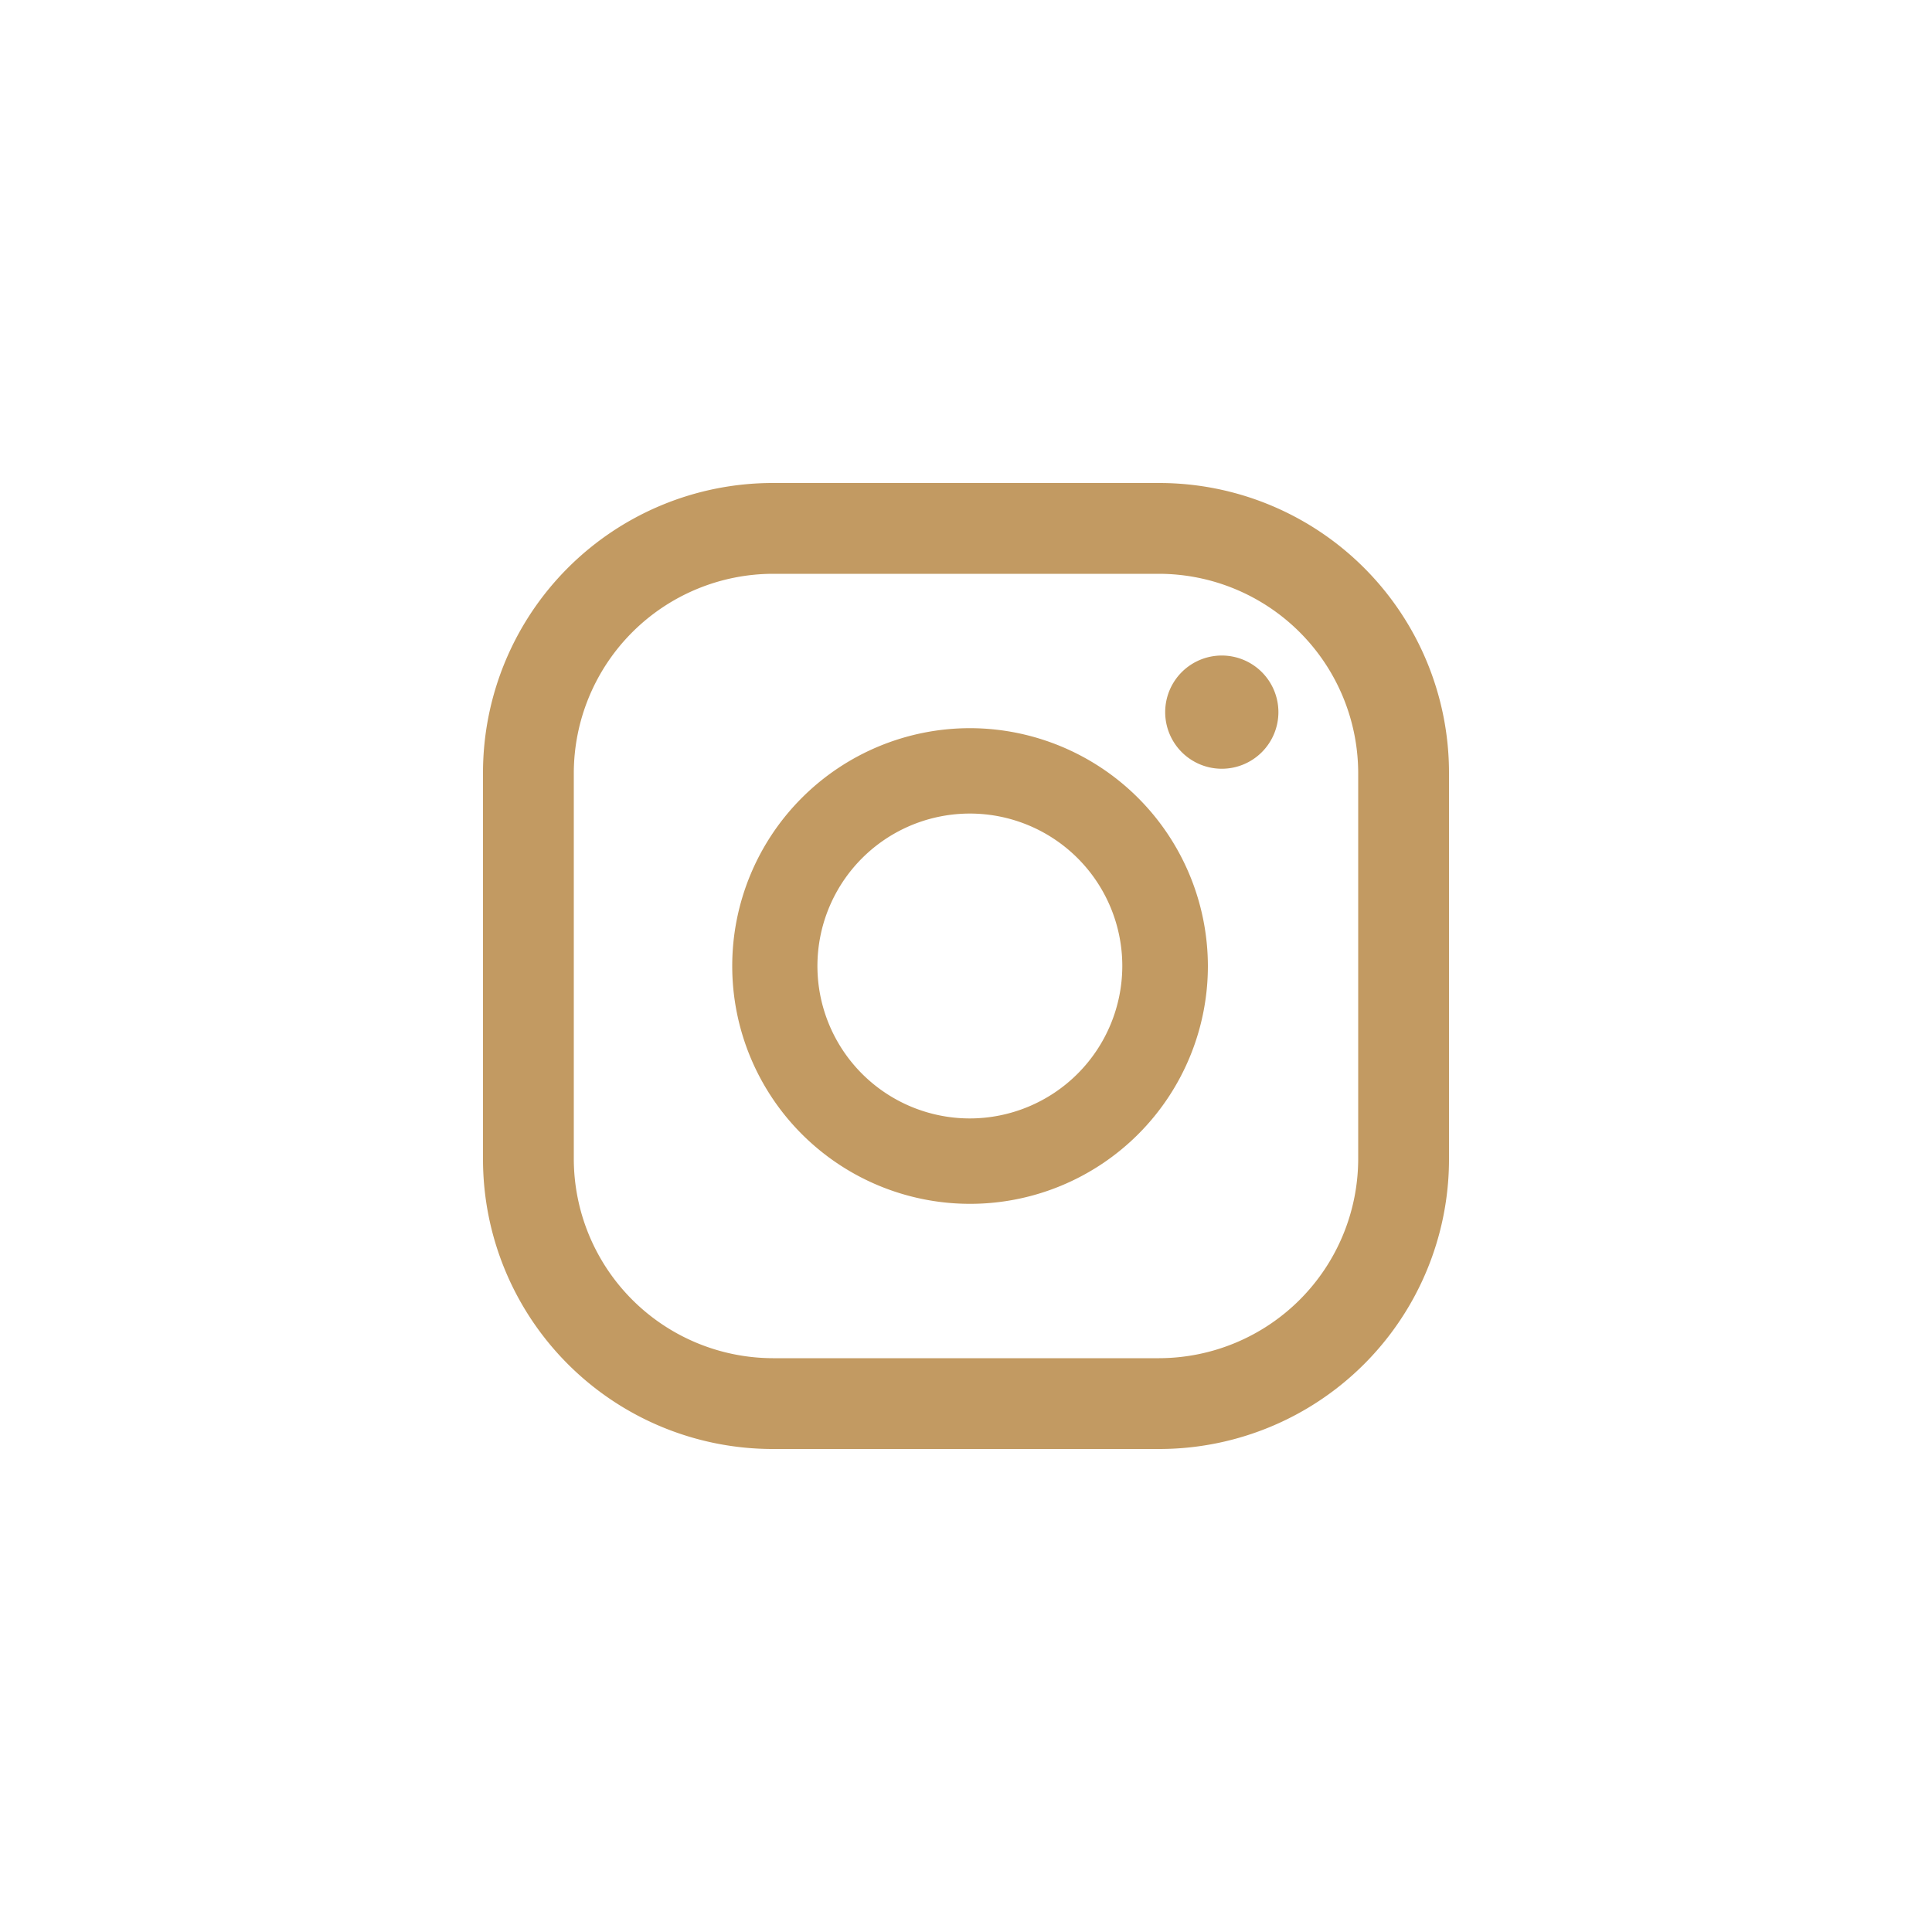 <svg viewBox="0 0 100 100" xmlns="http://www.w3.org/2000/svg"><g fill="#c29a62"><path d="m63.24 33.93a2.93 2.93 0 1 0 2.93 2.93 2.93 2.93 0 0 0 -2.93-2.93z"/><path d="m50.21 37.69a12.31 12.31 0 1 0 12.31 12.31 12.33 12.33 0 0 0 -12.31-12.31zm0 20.2a7.89 7.89 0 1 1 7.88-7.89 7.9 7.9 0 0 1 -7.88 7.89z"/><path d="m60 75h-20a15 15 0 0 1 -15-15v-20a15 15 0 0 1 15-15h20a15 15 0 0 1 15 15v20a15 15 0 0 1 -15 15zm-20-45.3a10.33 10.33 0 0 0 -10.3 10.3v20a10.33 10.33 0 0 0 10.3 10.3h20a10.33 10.33 0 0 0 10.3-10.3v-20a10.33 10.33 0 0 0 -10.3-10.3z"/></g></svg>